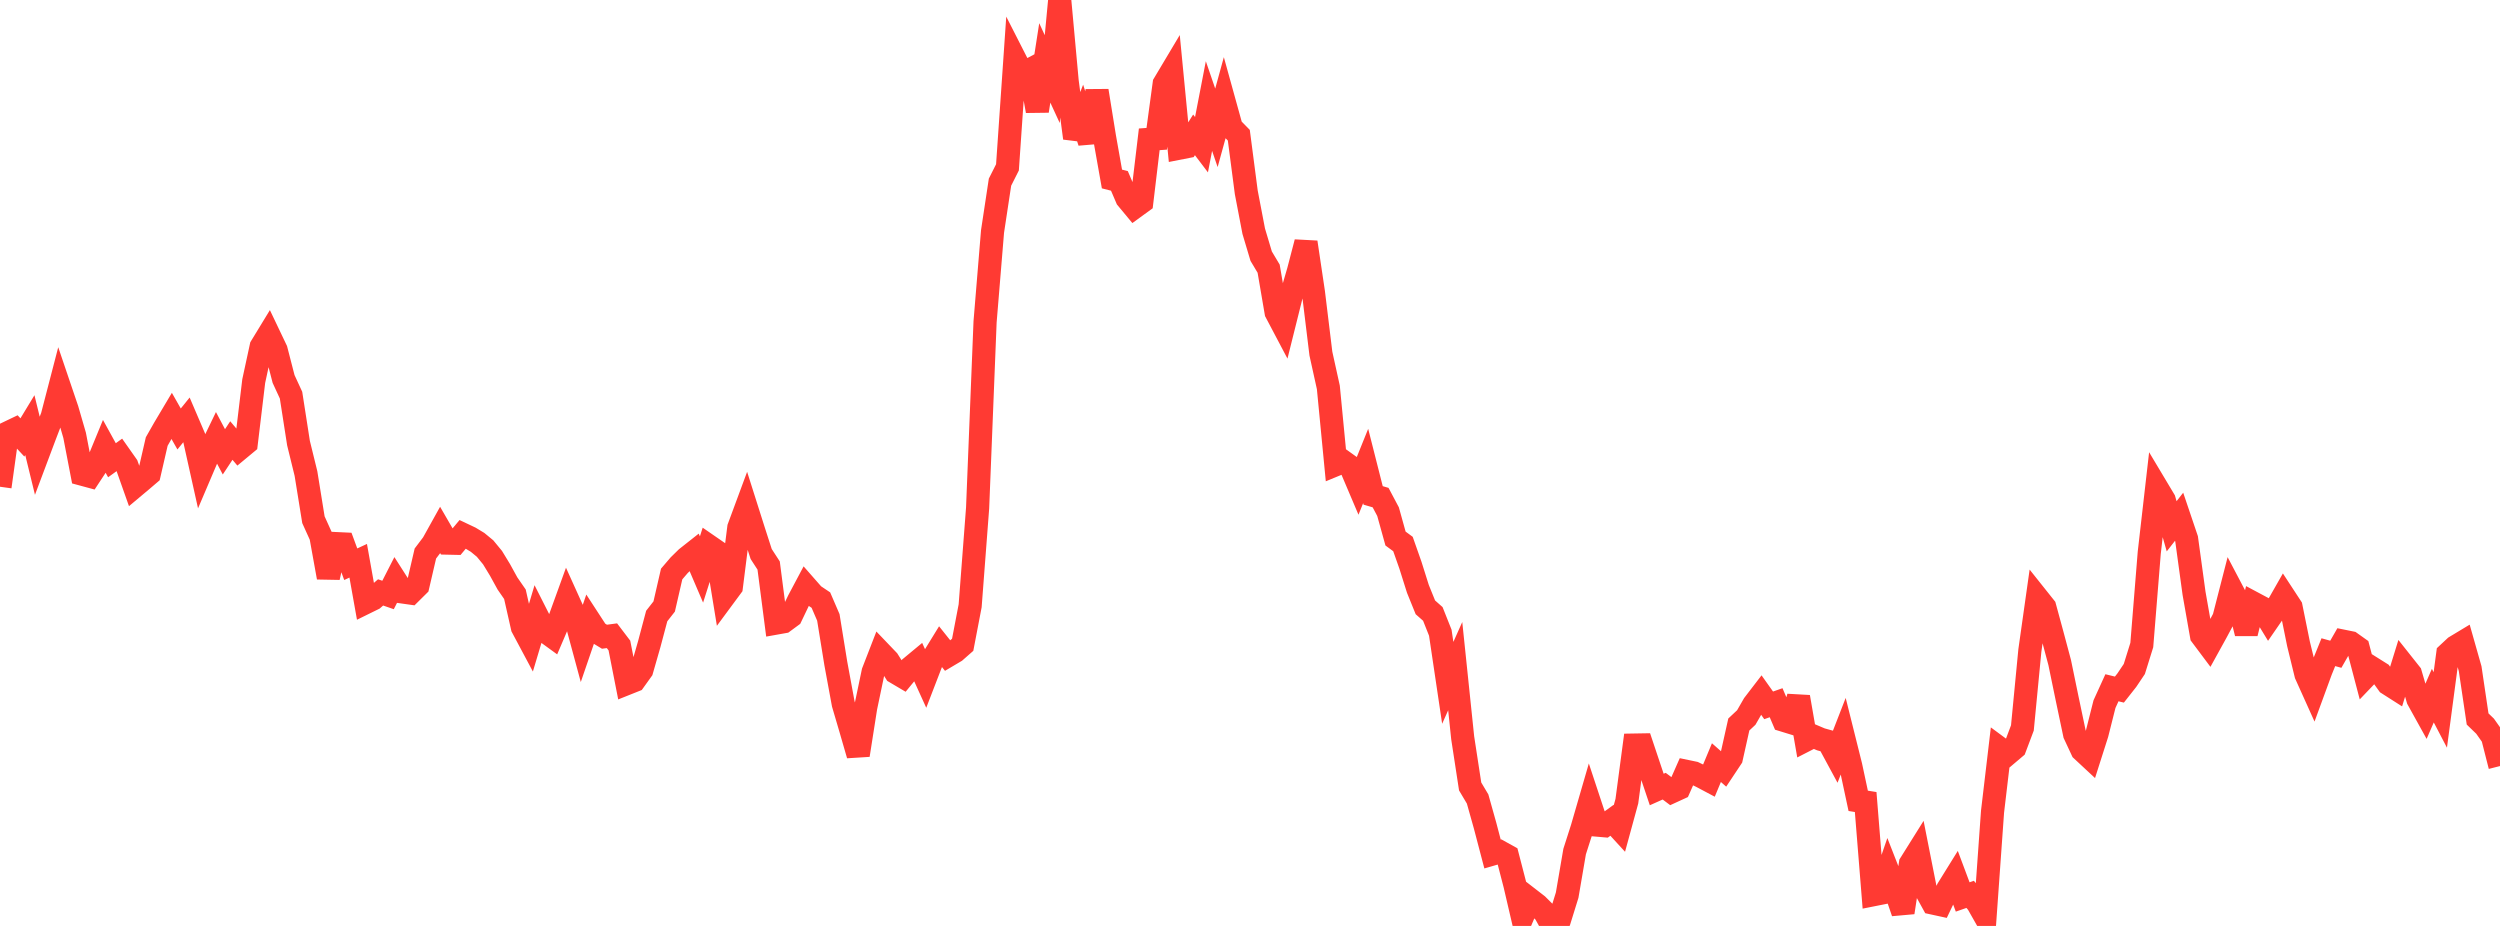 <?xml version="1.0" standalone="no"?>
<!DOCTYPE svg PUBLIC "-//W3C//DTD SVG 1.1//EN" "http://www.w3.org/Graphics/SVG/1.1/DTD/svg11.dtd">

<svg width="135" height="50" viewBox="0 0 135 50" preserveAspectRatio="none" 
  xmlns="http://www.w3.org/2000/svg"
  xmlns:xlink="http://www.w3.org/1999/xlink">


<polyline points="0.0, 26.284 0.403, 23.38 0.806, 23.187 1.209, 23.622 1.612, 22.957 2.015, 24.606 2.418, 23.534 2.821, 22.481 3.224, 20.93 3.627, 22.119 4.03, 23.509 4.433, 25.604 4.836, 25.713 5.239, 25.1 5.642, 24.121 6.045, 24.853 6.448, 24.563 6.851, 25.136 7.254, 26.275 7.657, 25.937 8.06, 25.593 8.463, 23.842 8.866, 23.134 9.269, 22.456 9.672, 23.165 10.075, 22.666 10.478, 23.606 10.881, 25.417 11.284, 24.471 11.687, 23.636 12.09, 24.398 12.493, 23.789 12.896, 24.266 13.299, 23.932 13.701, 20.58 14.104, 18.717 14.507, 18.056 14.91, 18.901 15.313, 20.464 15.716, 21.338 16.119, 23.928 16.522, 25.57 16.925, 28.065 17.328, 28.956 17.731, 31.182 18.134, 29.354 18.537, 29.373 18.94, 30.468 19.343, 30.281 19.746, 32.539 20.149, 32.341 20.552, 31.99 20.955, 32.129 21.358, 31.339 21.761, 31.969 22.164, 32.026 22.567, 31.627 22.97, 29.89 23.373, 29.357 23.776, 28.632 24.179, 29.328 24.582, 29.337 24.985, 28.854 25.388, 29.045 25.791, 29.289 26.194, 29.622 26.597, 30.112 27.0, 30.774 27.403, 31.507 27.806, 32.089 28.209, 33.874 28.612, 34.629 29.015, 33.281 29.418, 34.077 29.821, 34.37 30.224, 33.428 30.627, 32.315 31.03, 33.206 31.433, 34.697 31.836, 33.521 32.239, 34.14 32.642, 34.383 33.045, 34.329 33.448, 34.859 33.851, 36.909 34.254, 36.748 34.657, 36.185 35.06, 34.781 35.463, 33.265 35.866, 32.751 36.269, 30.997 36.672, 30.526 37.075, 30.13 37.478, 29.812 37.881, 30.753 38.284, 29.488 38.687, 29.766 39.09, 32.231 39.493, 31.686 39.896, 28.489 40.299, 27.401 40.701, 28.668 41.104, 29.917 41.507, 30.538 41.91, 33.646 42.313, 33.574 42.716, 33.277 43.119, 32.435 43.522, 31.676 43.925, 32.135 44.328, 32.405 44.731, 33.34 45.134, 35.828 45.537, 38.011 45.94, 39.382 46.343, 40.774 46.746, 38.209 47.149, 36.284 47.552, 35.244 47.955, 35.665 48.358, 36.307 48.761, 36.545 49.164, 36.054 49.567, 35.72 49.97, 36.606 50.373, 35.561 50.776, 34.905 51.179, 35.41 51.582, 35.171 51.985, 34.817 52.388, 32.712 52.791, 27.432 53.194, 17.38 53.597, 12.498 54.0, 9.836 54.403, 9.037 54.806, 3.193 55.209, 3.984 55.612, 3.77 56.015, 5.991 56.418, 3.396 56.821, 4.271 57.224, 0.0 57.627, 4.393 58.03, 7.458 58.433, 6.43 58.836, 7.675 59.239, 4.901 59.642, 7.395 60.045, 9.665 60.448, 9.768 60.851, 10.71 61.254, 11.195 61.657, 10.902 62.06, 7.524 62.463, 7.494 62.866, 4.523 63.269, 3.847 63.672, 8.001 64.075, 7.922 64.478, 7.282 64.881, 7.814 65.284, 5.727 65.687, 6.903 66.09, 5.436 66.493, 6.89 66.896, 7.302 67.299, 10.387 67.701, 12.485 68.104, 13.834 68.507, 14.509 68.91, 16.863 69.313, 17.627 69.716, 16.013 70.119, 14.629 70.522, 13.082 70.925, 15.787 71.328, 19.095 71.731, 20.921 72.134, 25.091 72.537, 24.925 72.94, 25.214 73.343, 26.162 73.746, 25.163 74.149, 26.752 74.552, 26.87 74.955, 27.63 75.358, 29.081 75.761, 29.378 76.164, 30.524 76.567, 31.801 76.97, 32.796 77.373, 33.152 77.776, 34.166 78.179, 36.874 78.582, 35.972 78.985, 39.84 79.388, 42.469 79.791, 43.146 80.194, 44.583 80.597, 46.117 81.0, 46 81.403, 46.224 81.806, 47.78 82.209, 49.51 82.612, 48.561 83.015, 48.873 83.418, 49.274 83.821, 50.0 84.224, 49.634 84.627, 48.335 85.03, 45.984 85.433, 44.725 85.836, 43.336 86.239, 44.555 86.642, 44.59 87.045, 44.298 87.448, 44.738 87.851, 43.263 88.254, 40.234 88.657, 40.227 89.06, 41.431 89.463, 42.633 89.866, 42.453 90.269, 42.756 90.672, 42.571 91.075, 41.657 91.478, 41.741 91.881, 41.935 92.284, 42.149 92.687, 41.182 93.09, 41.537 93.493, 40.93 93.896, 39.123 94.299, 38.745 94.701, 38.046 95.104, 37.521 95.507, 38.089 95.91, 37.947 96.313, 38.892 96.716, 39.016 97.119, 37.637 97.522, 39.96 97.925, 39.754 98.328, 39.925 98.731, 40.037 99.134, 40.783 99.537, 39.747 99.94, 41.362 100.343, 43.245 100.746, 43.31 101.149, 48.316 101.552, 48.236 101.955, 47.065 102.358, 48.095 102.761, 49.272 103.164, 46.638 103.567, 45.994 103.97, 48.032 104.373, 48.763 104.776, 48.851 105.179, 48.009 105.582, 47.359 105.985, 48.436 106.388, 48.295 106.791, 48.773 107.194, 49.484 107.597, 43.831 108.0, 40.422 108.403, 40.72 108.806, 40.379 109.209, 39.309 109.612, 35.131 110.015, 32.282 110.418, 32.788 110.821, 34.271 111.224, 35.78 111.627, 37.731 112.03, 39.647 112.433, 40.511 112.836, 40.886 113.239, 39.622 113.642, 38.024 114.045, 37.139 114.448, 37.238 114.851, 36.726 115.254, 36.125 115.657, 34.831 116.06, 29.846 116.463, 26.325 116.866, 26.999 117.269, 28.42 117.672, 27.904 118.075, 29.097 118.478, 32.036 118.881, 34.323 119.284, 34.861 119.687, 34.131 120.09, 33.378 120.493, 31.81 120.896, 32.576 121.299, 34.199 121.701, 32.578 122.104, 32.793 122.507, 33.456 122.91, 32.872 123.313, 32.164 123.716, 32.78 124.119, 34.768 124.522, 36.418 124.925, 37.312 125.328, 36.212 125.731, 35.218 126.134, 35.33 126.537, 34.626 126.94, 34.708 127.343, 34.995 127.746, 36.528 128.149, 36.107 128.552, 36.36 128.955, 36.92 129.358, 37.177 129.761, 35.874 130.164, 36.382 130.567, 37.761 130.97, 38.489 131.373, 37.564 131.776, 38.336 132.179, 35.307 132.582, 34.931 132.985, 34.688 133.388, 36.108 133.791, 38.825 134.194, 39.214 134.597, 39.784 135.0, 41.367" fill="none" stroke="#ff3a33" stroke-width="1.25"/>

</svg>